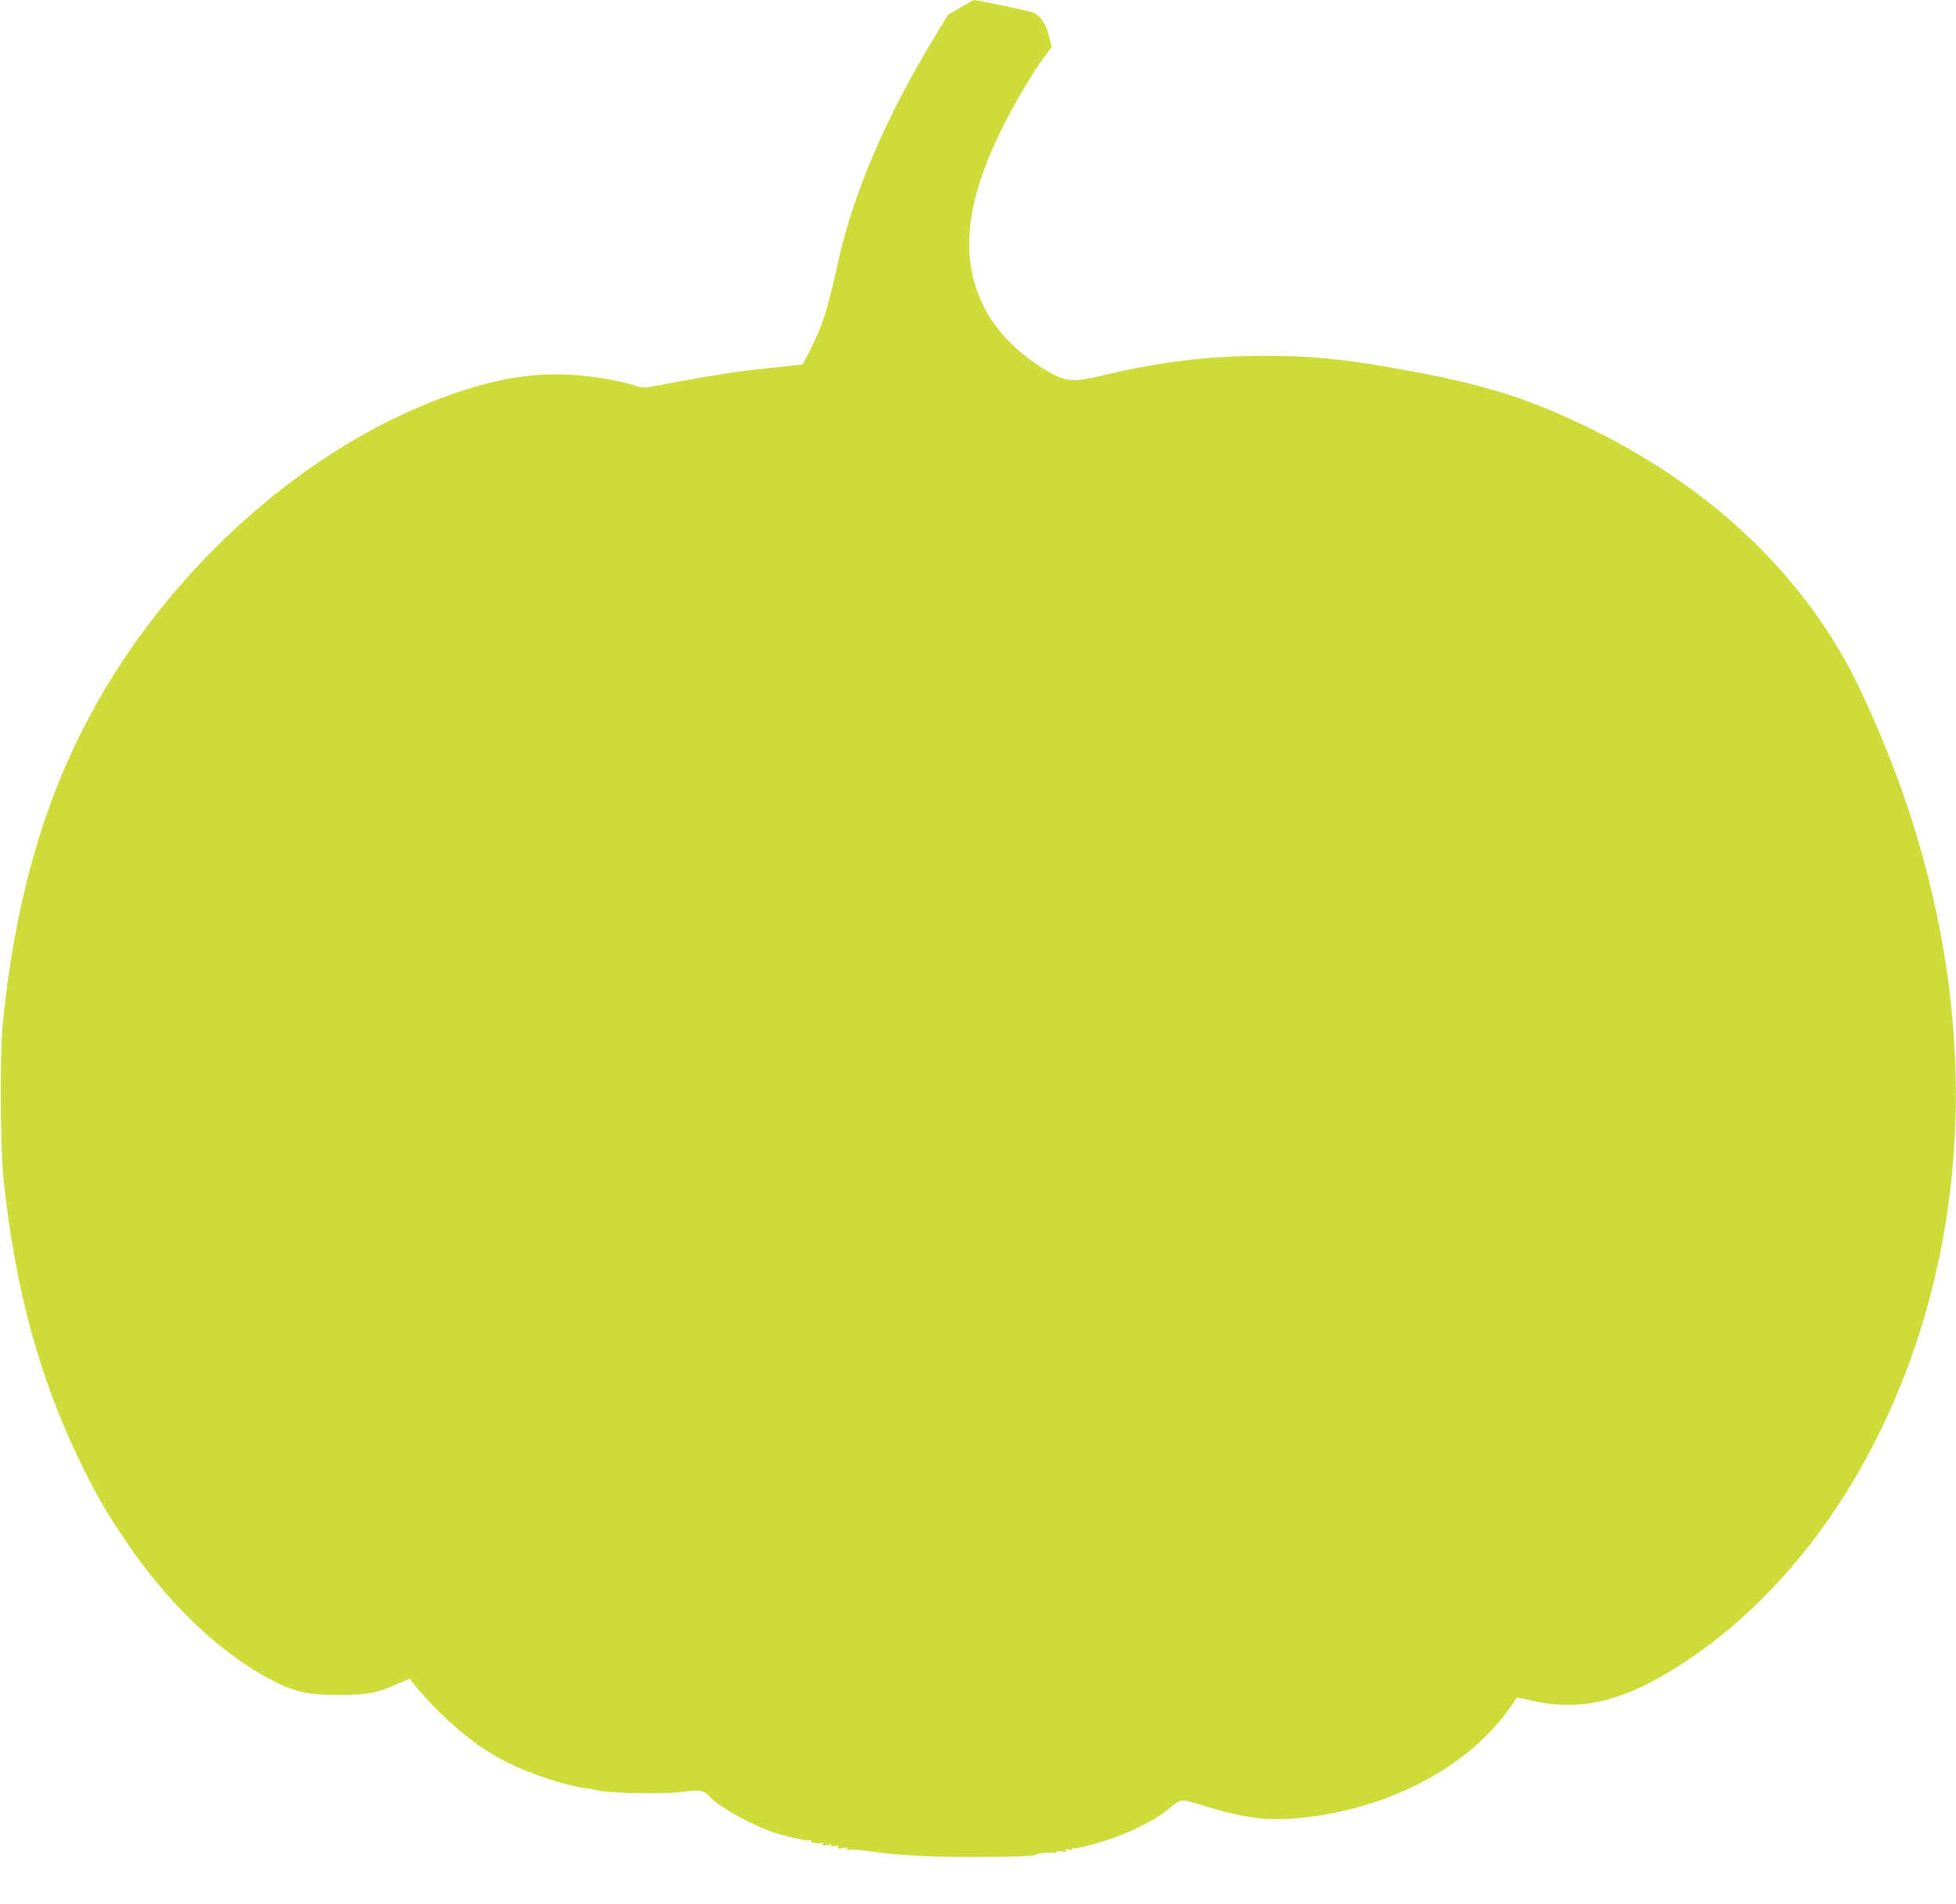 <?xml version="1.0" standalone="no"?>
<!DOCTYPE svg PUBLIC "-//W3C//DTD SVG 20010904//EN"
 "http://www.w3.org/TR/2001/REC-SVG-20010904/DTD/svg10.dtd">
<svg version="1.0" xmlns="http://www.w3.org/2000/svg"
 width="1280pt" height="1246pt" viewBox="0 0 1280 1246"
 preserveAspectRatio="xMidYMid meet">
<g transform="translate(0,1246) scale(0.1,-0.1)"
fill="#cddc39" stroke="none">
<path d="M6285 12411 l-80 -47 -88 -144 c-318 -523 -534 -1026 -632 -1473 -69
-313 -103 -420 -184 -579 l-48 -93 -104 -12 c-57 -6 -151 -16 -209 -23 -58 -6
-130 -15 -160 -20 -30 -5 -113 -19 -185 -30 -71 -12 -187 -33 -257 -47 -121
-23 -130 -24 -175 -9 -139 45 -353 76 -527 76 -252 -1 -495 -55 -816 -182
-759 -300 -1505 -924 -2008 -1680 -448 -672 -696 -1418 -794 -2388 -19 -190
-16 -814 5 -1017 74 -714 237 -1311 506 -1860 103 -210 154 -298 276 -483 286
-431 643 -771 995 -948 136 -68 225 -86 420 -86 185 0 256 14 396 79 41 18 72
30 71 26 -4 -14 149 -184 234 -261 154 -140 261 -217 406 -289 147 -74 386
-151 511 -166 20 -2 57 -9 82 -15 78 -18 442 -23 552 -8 107 16 136 10 173
-32 60 -68 294 -196 433 -238 105 -32 212 -53 224 -46 6 4 8 3 5 -3 -8 -13 46
-25 70 -16 12 5 14 3 8 -7 -6 -10 0 -11 31 -6 28 5 35 4 24 -4 -11 -7 -6 -8
19 -3 26 5 32 3 26 -7 -6 -10 0 -11 30 -6 28 6 35 4 29 -5 -5 -9 -2 -10 10 -6
9 4 65 0 124 -8 218 -29 364 -38 637 -39 307 -1 475 5 468 17 -4 7 52 12 109
10 16 -1 26 3 23 7 -3 5 11 6 31 3 27 -5 35 -3 30 6 -6 9 0 10 20 5 18 -5 25
-3 20 4 -3 6 1 8 12 5 20 -5 158 32 274 73 117 42 273 123 336 176 92 77 86
76 220 35 319 -99 479 -114 767 -71 525 78 1000 344 1250 699 27 39 50 72 51
73 2 2 45 -6 96 -18 330 -77 620 -3 1017 261 796 530 1397 1478 1640 2585 217
993 139 2050 -230 3102 -95 271 -243 615 -350 815 -349 646 -916 1175 -1659
1546 -390 195 -687 293 -1145 380 -463 88 -685 112 -1020 112 -368 0 -693 -40
-1079 -133 -162 -38 -218 -35 -315 18 -199 109 -359 268 -444 439 -157 315
-120 679 118 1160 82 167 207 378 287 484 l40 53 -16 66 c-20 81 -56 138 -99
157 -28 13 -373 86 -394 84 -5 0 -44 -22 -88 -48z"/>
</g>
</svg>
